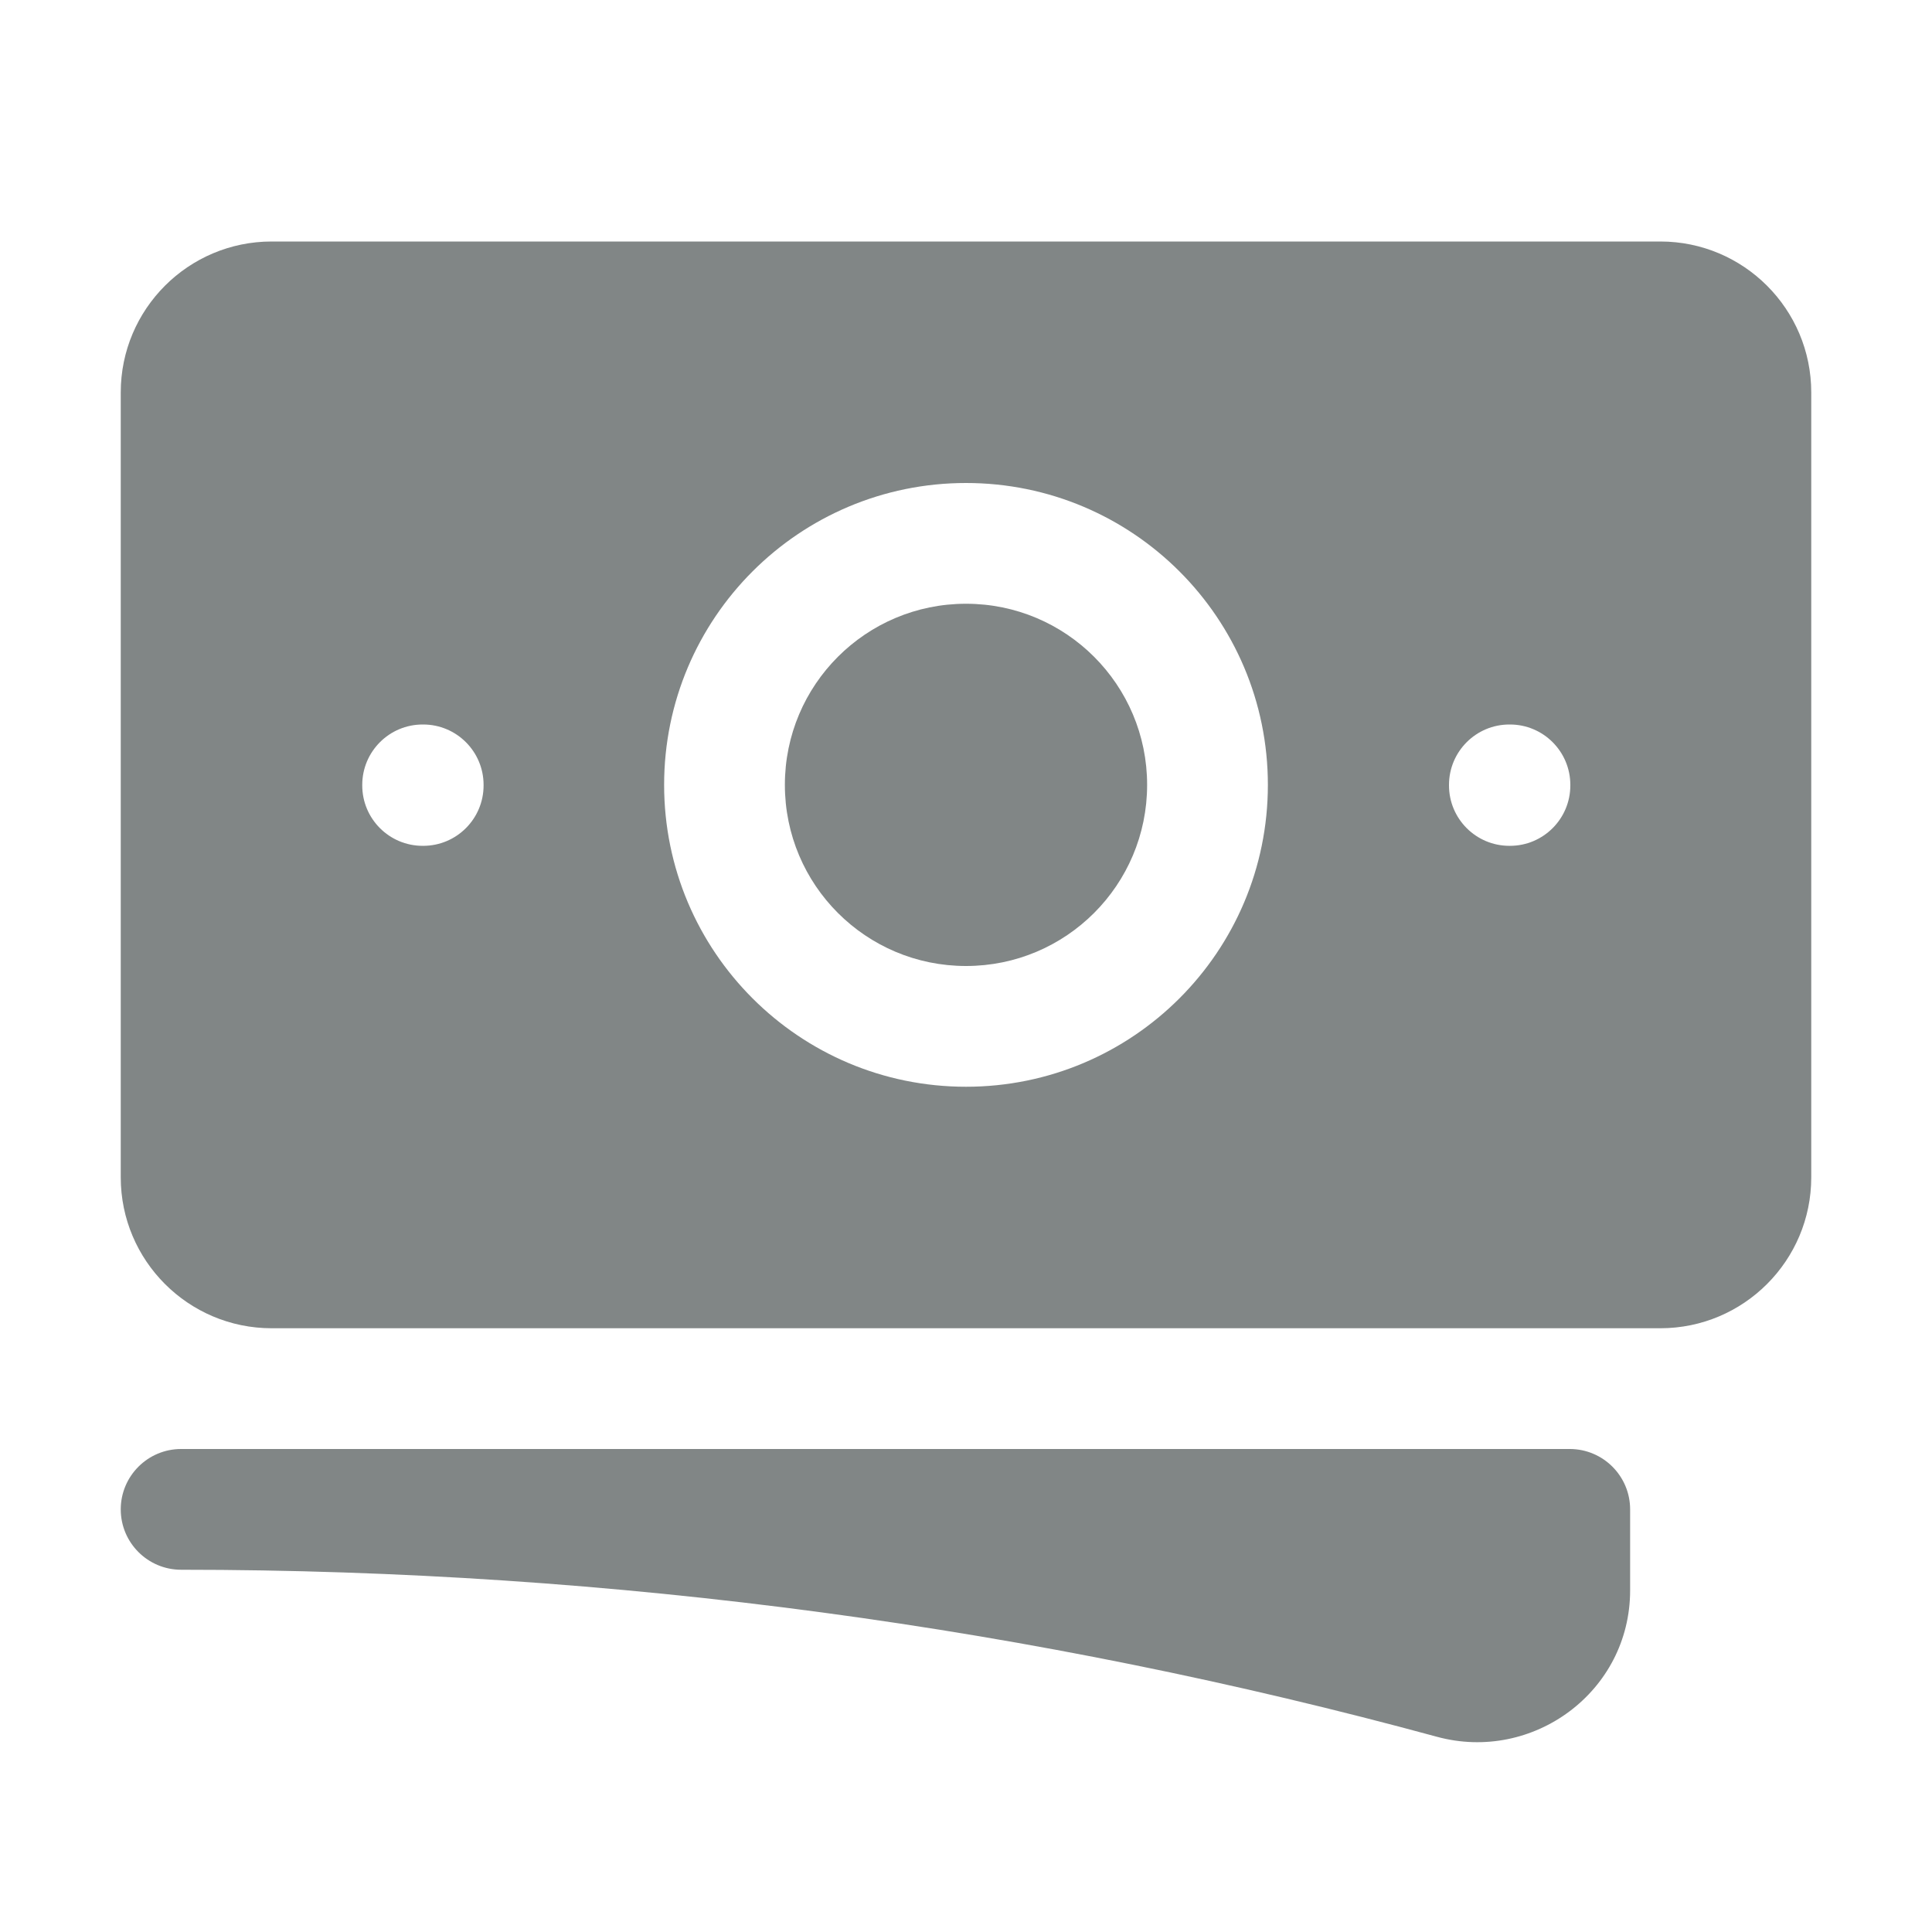 <svg width="20" height="20" viewBox="0 0 20 20" fill="none" xmlns="http://www.w3.org/2000/svg">
<path d="M10 6.25C8.964 6.25 8.125 7.089 8.125 8.125C8.125 9.161 8.964 10 10 10C11.036 10 11.875 9.161 11.875 8.125C11.875 7.089 11.036 6.25 10 6.25Z" fill="#818686"/>
<path fill-rule="evenodd" clip-rule="evenodd" d="M1.25 4.062C1.25 3.2 1.95 2.5 2.812 2.5H17.188C18.05 2.5 18.75 3.2 18.75 4.062V12.188C18.75 13.05 18.05 13.75 17.188 13.75H2.812C1.95 13.75 1.25 13.05 1.25 12.188V4.062ZM6.875 8.125C6.875 6.399 8.274 5 10 5C11.726 5 13.125 6.399 13.125 8.125C13.125 9.851 11.726 11.25 10 11.25C8.274 11.25 6.875 9.851 6.875 8.125ZM15.625 7.5C15.28 7.5 15 7.78 15 8.125V8.131C15 8.476 15.28 8.756 15.625 8.756H15.631C15.976 8.756 16.256 8.476 16.256 8.131V8.125C16.256 7.78 15.976 7.5 15.631 7.5H15.625ZM3.75 8.125C3.75 7.78 4.03 7.5 4.375 7.5H4.381C4.726 7.5 5.006 7.78 5.006 8.125V8.131C5.006 8.476 4.726 8.756 4.381 8.756H4.375C4.03 8.756 3.75 8.476 3.75 8.131V8.125Z" fill="#818686"/>
<path d="M1.875 15C1.53 15 1.25 15.28 1.25 15.625C1.25 15.97 1.53 16.25 1.875 16.25C6.375 16.25 10.733 16.852 14.875 17.979C15.867 18.249 16.875 17.514 16.875 16.463V15.625C16.875 15.28 16.595 15 16.25 15H1.875Z" fill="#818686"/>
</svg>
